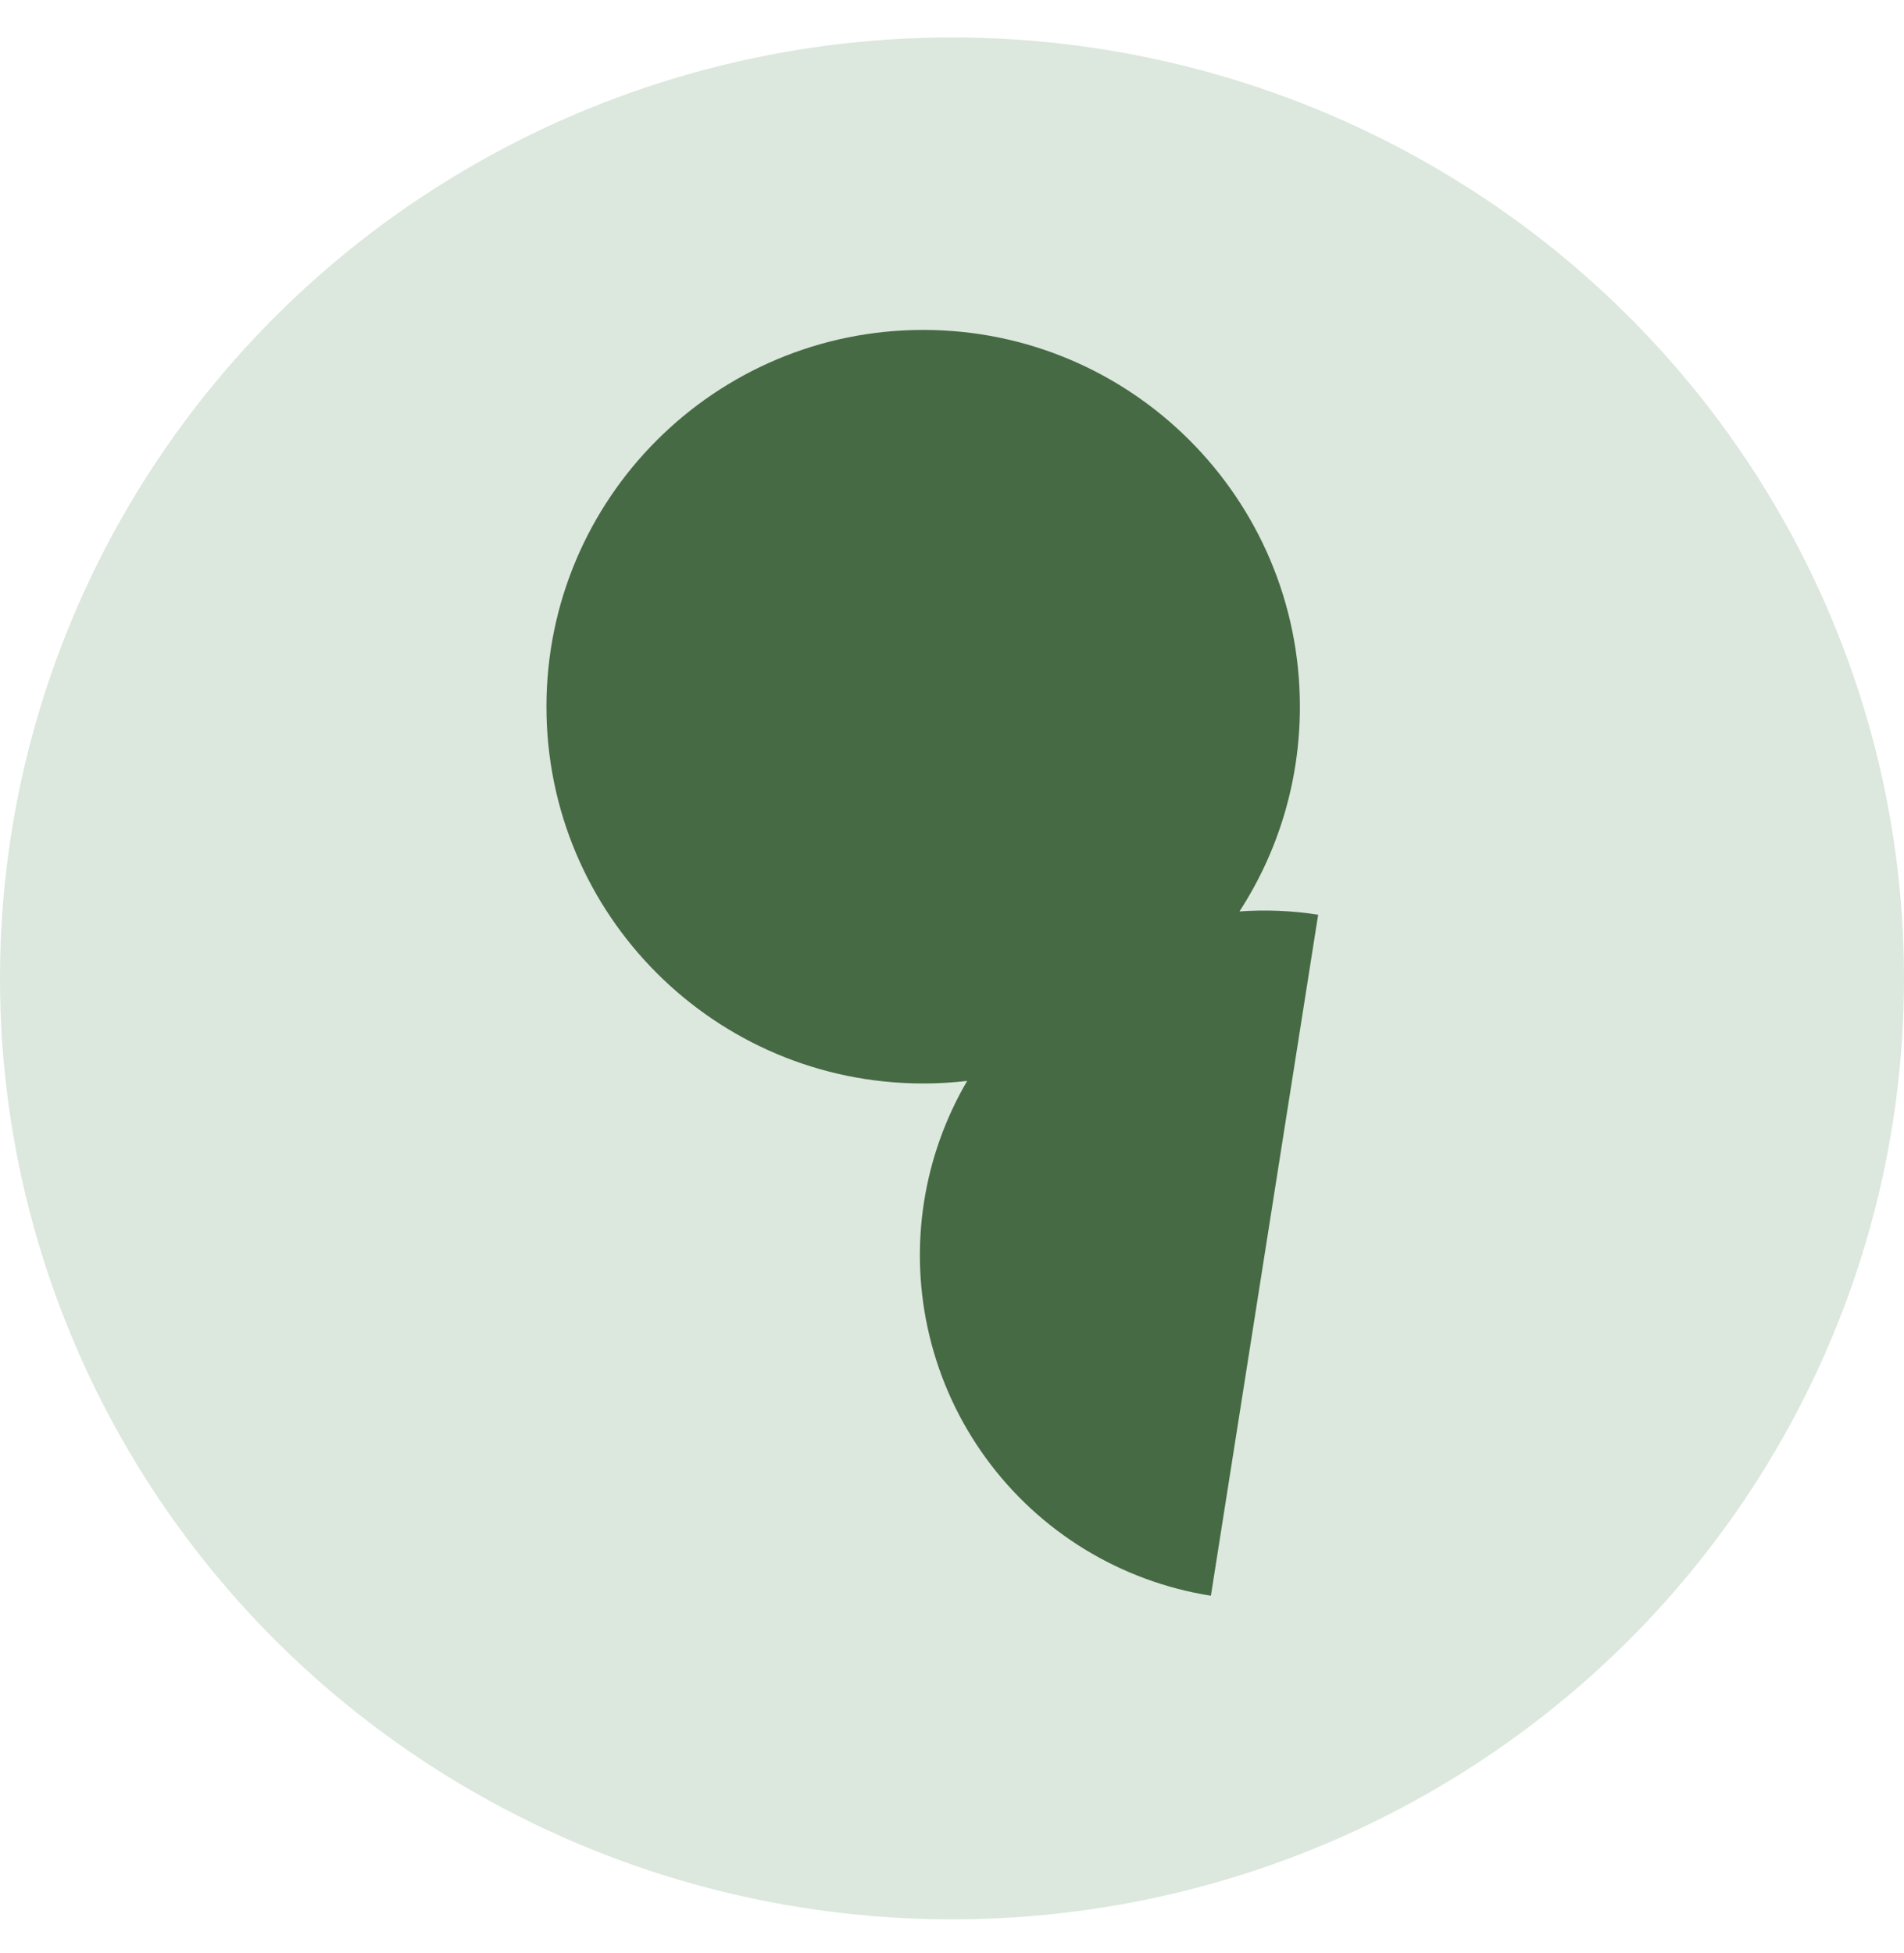 <?xml version="1.0" encoding="UTF-8"?> <svg xmlns="http://www.w3.org/2000/svg" width="39" height="40" viewBox="0 0 39 40" fill="none"> <ellipse cx="19.5" cy="20.038" rx="19.5" ry="19.271" fill="#DCE7DE"></ellipse> <path fill-rule="evenodd" clip-rule="evenodd" d="M25.388 18.667C26.171 17.46 26.626 16.02 26.626 14.473C26.626 10.212 23.172 6.757 18.91 6.757C14.648 6.757 11.193 10.212 11.193 14.473C11.193 18.735 14.648 22.19 18.91 22.19C19.215 22.19 19.516 22.172 19.811 22.138C19.365 22.899 19.066 23.737 18.928 24.609C18.784 25.525 18.821 26.46 19.039 27.361C19.256 28.262 19.648 29.112 20.194 29.862C20.739 30.611 21.427 31.246 22.218 31.73C23.009 32.213 23.887 32.537 24.803 32.681L25.901 25.708L27 18.734C26.466 18.65 25.925 18.628 25.388 18.667Z" fill="#466A44"></path> </svg> 